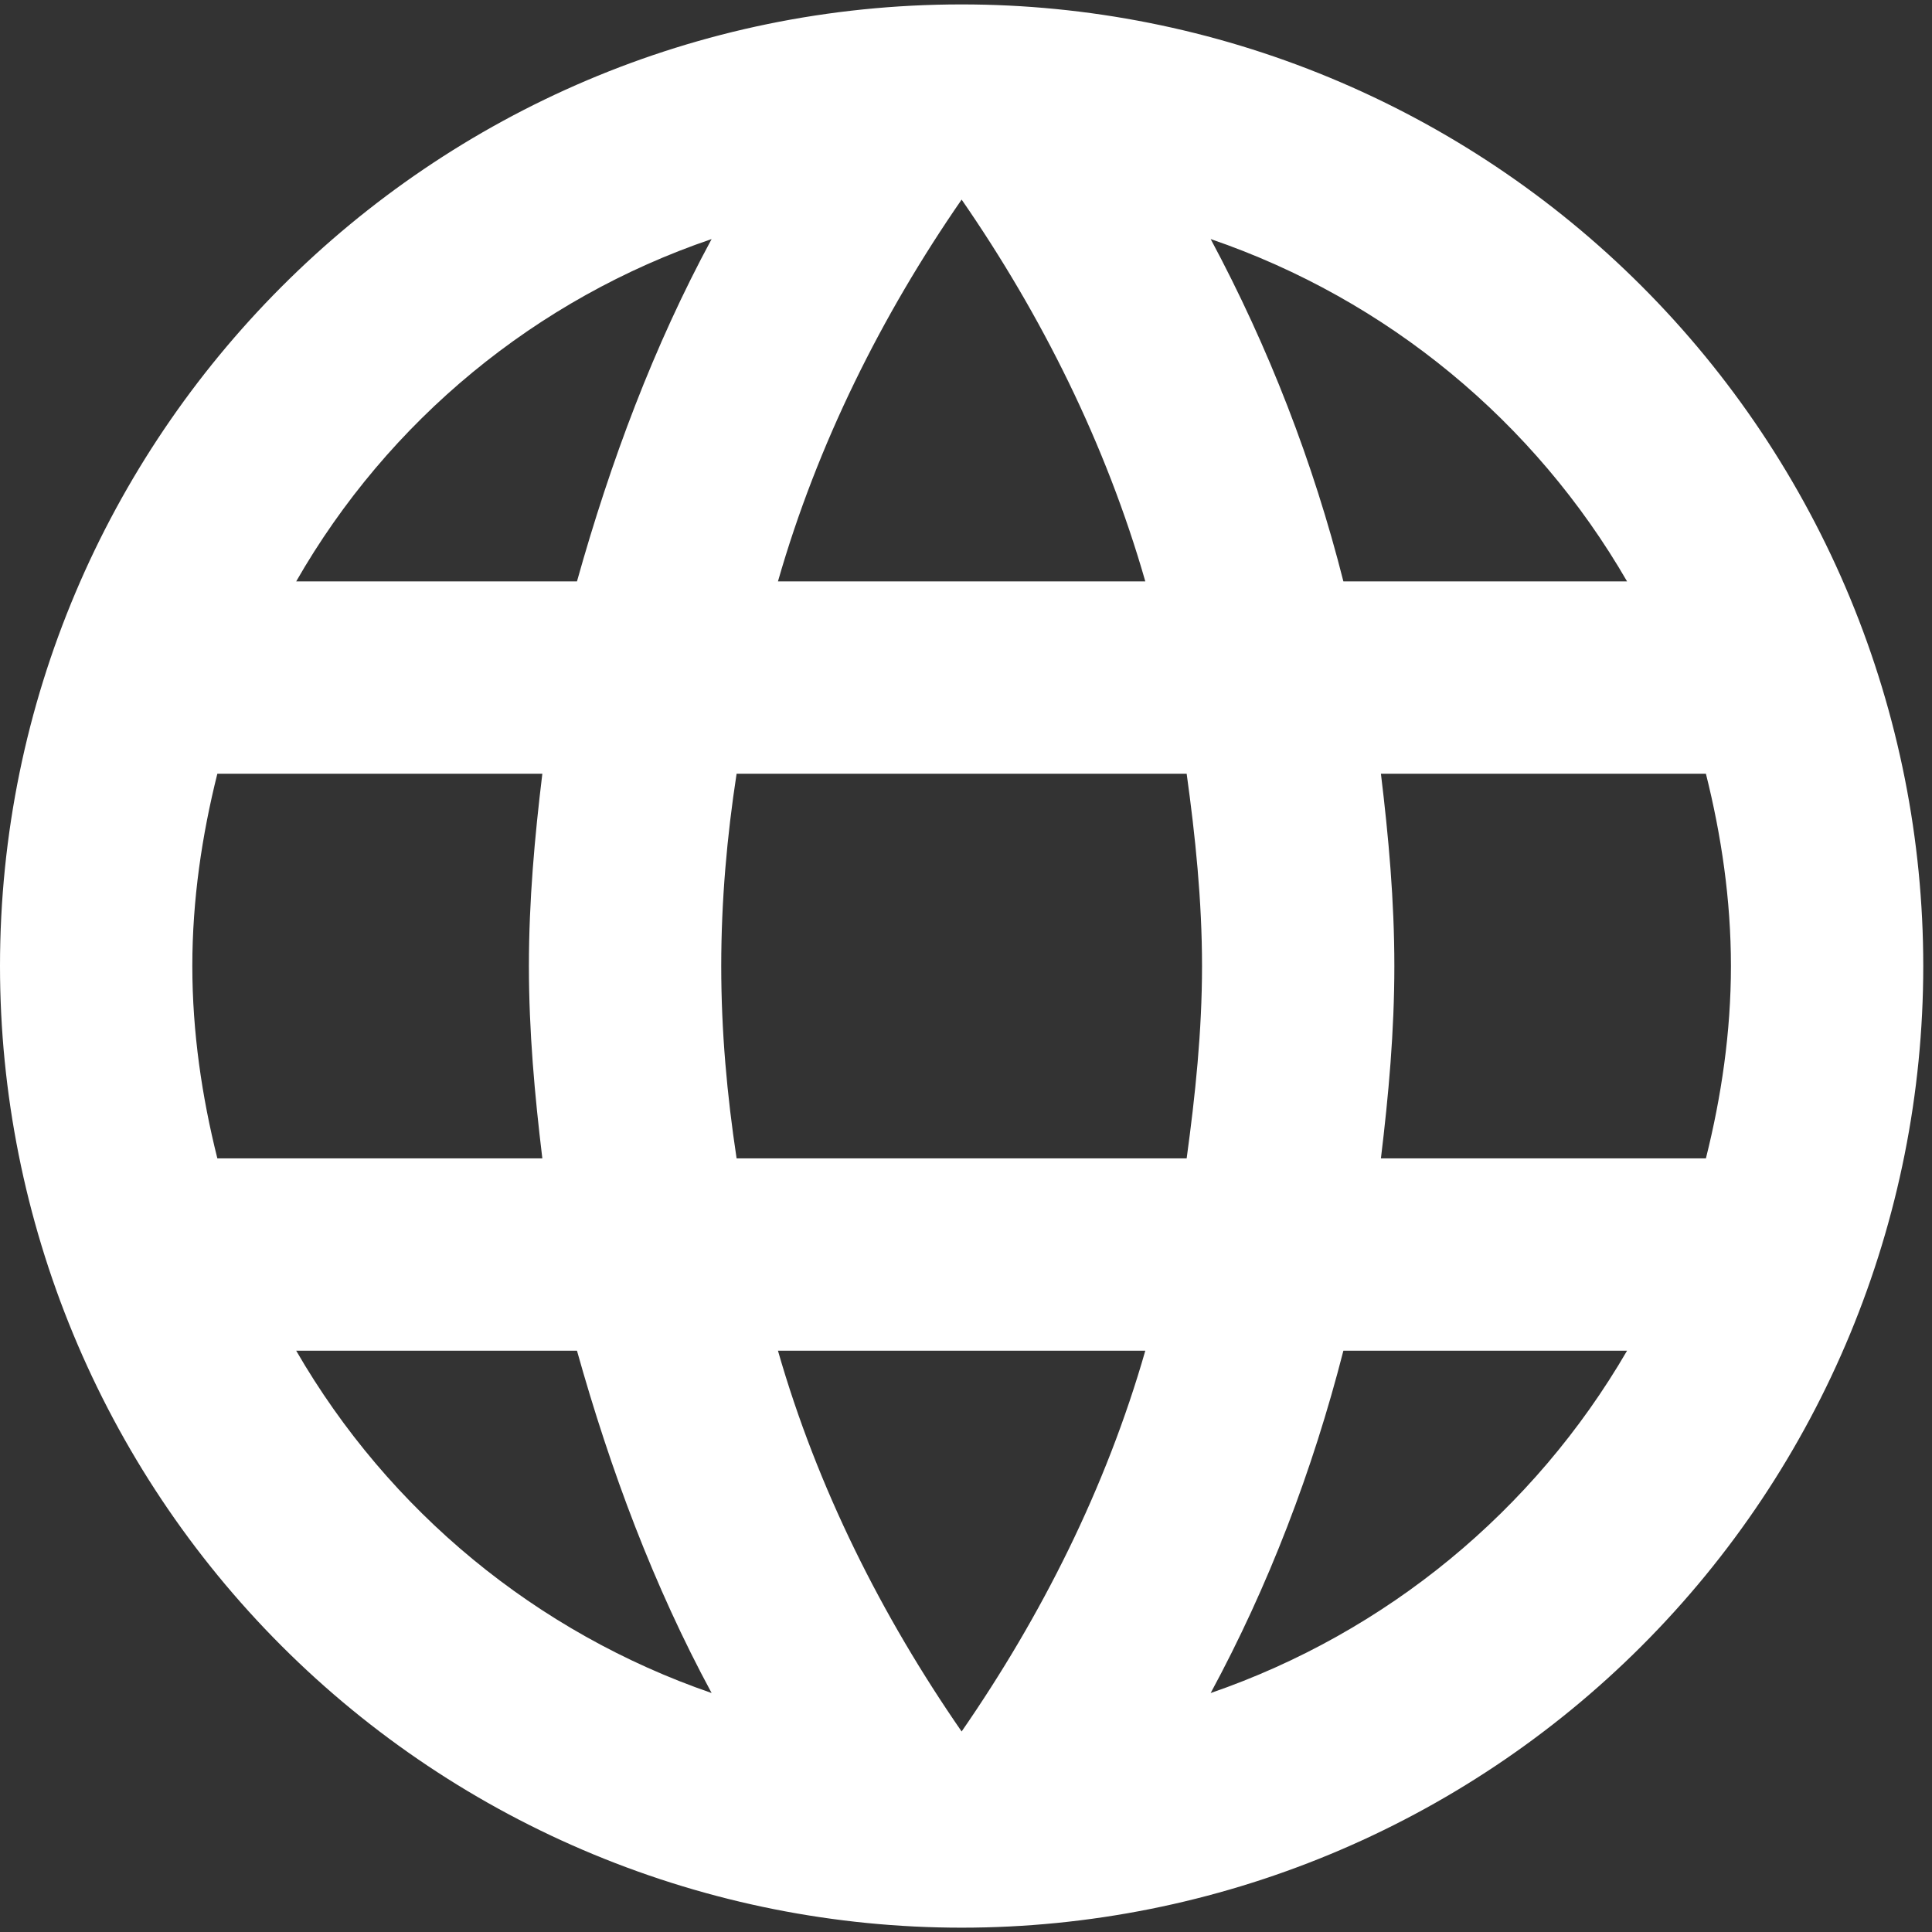 <svg width="42" height="42" viewBox="0 0 42 42" fill="none" xmlns="http://www.w3.org/2000/svg">
<rect x="0" y="0" width="42" height="42" fill="#333333" stroke="none"/>
<path d="M30.02 25.182C30.187 23.802 30.312 22.422 30.312 21.001C30.312 19.579 30.187 18.199 30.02 16.82H37.085C37.42 18.158 37.629 19.558 37.629 21.001C37.629 22.443 37.42 23.844 37.085 25.182M26.319 36.805C27.574 34.484 28.535 31.976 29.204 29.363H35.371C33.346 32.85 30.133 35.492 26.319 36.805ZM25.797 25.182H16.013C15.804 23.802 15.679 22.422 15.679 21.001C15.679 19.579 15.804 18.178 16.013 16.82H25.797C25.985 18.178 26.131 19.579 26.131 21.001C26.131 22.422 25.985 23.802 25.797 25.182ZM20.905 37.641C19.17 35.132 17.769 32.352 16.912 29.363H24.898C24.041 32.352 22.64 35.132 20.905 37.641ZM12.543 12.639H6.439C8.443 9.141 11.654 6.495 15.47 5.197C14.215 7.517 13.275 10.026 12.543 12.639ZM6.439 29.363H12.543C13.275 31.976 14.215 34.484 15.47 36.805C11.661 35.493 8.455 32.85 6.439 29.363ZM4.725 25.182C4.39 23.844 4.181 22.443 4.181 21.001C4.181 19.558 4.39 18.158 4.725 16.82H11.79C11.623 18.199 11.498 19.579 11.498 21.001C11.498 22.422 11.623 23.802 11.79 25.182M20.905 4.339C22.64 6.848 24.041 9.649 24.898 12.639H16.912C17.769 9.649 19.17 6.848 20.905 4.339ZM35.371 12.639H29.204C28.549 10.05 27.58 7.551 26.319 5.197C30.166 6.514 33.364 9.168 35.371 12.639ZM20.905 0.096C9.345 0.096 0 9.503 0 21.001C0 26.545 2.202 31.862 6.123 35.783C8.064 37.724 10.369 39.264 12.905 40.314C15.441 41.365 18.16 41.906 20.905 41.906C26.449 41.906 31.767 39.703 35.687 35.783C39.608 31.862 41.81 26.545 41.81 21.001C41.81 18.255 41.269 15.537 40.219 13.001C39.168 10.464 37.628 8.16 35.687 6.219C33.746 4.277 31.441 2.738 28.905 1.687C26.369 0.636 23.65 0.096 20.905 0.096Z" fill="white"/>
</svg>
